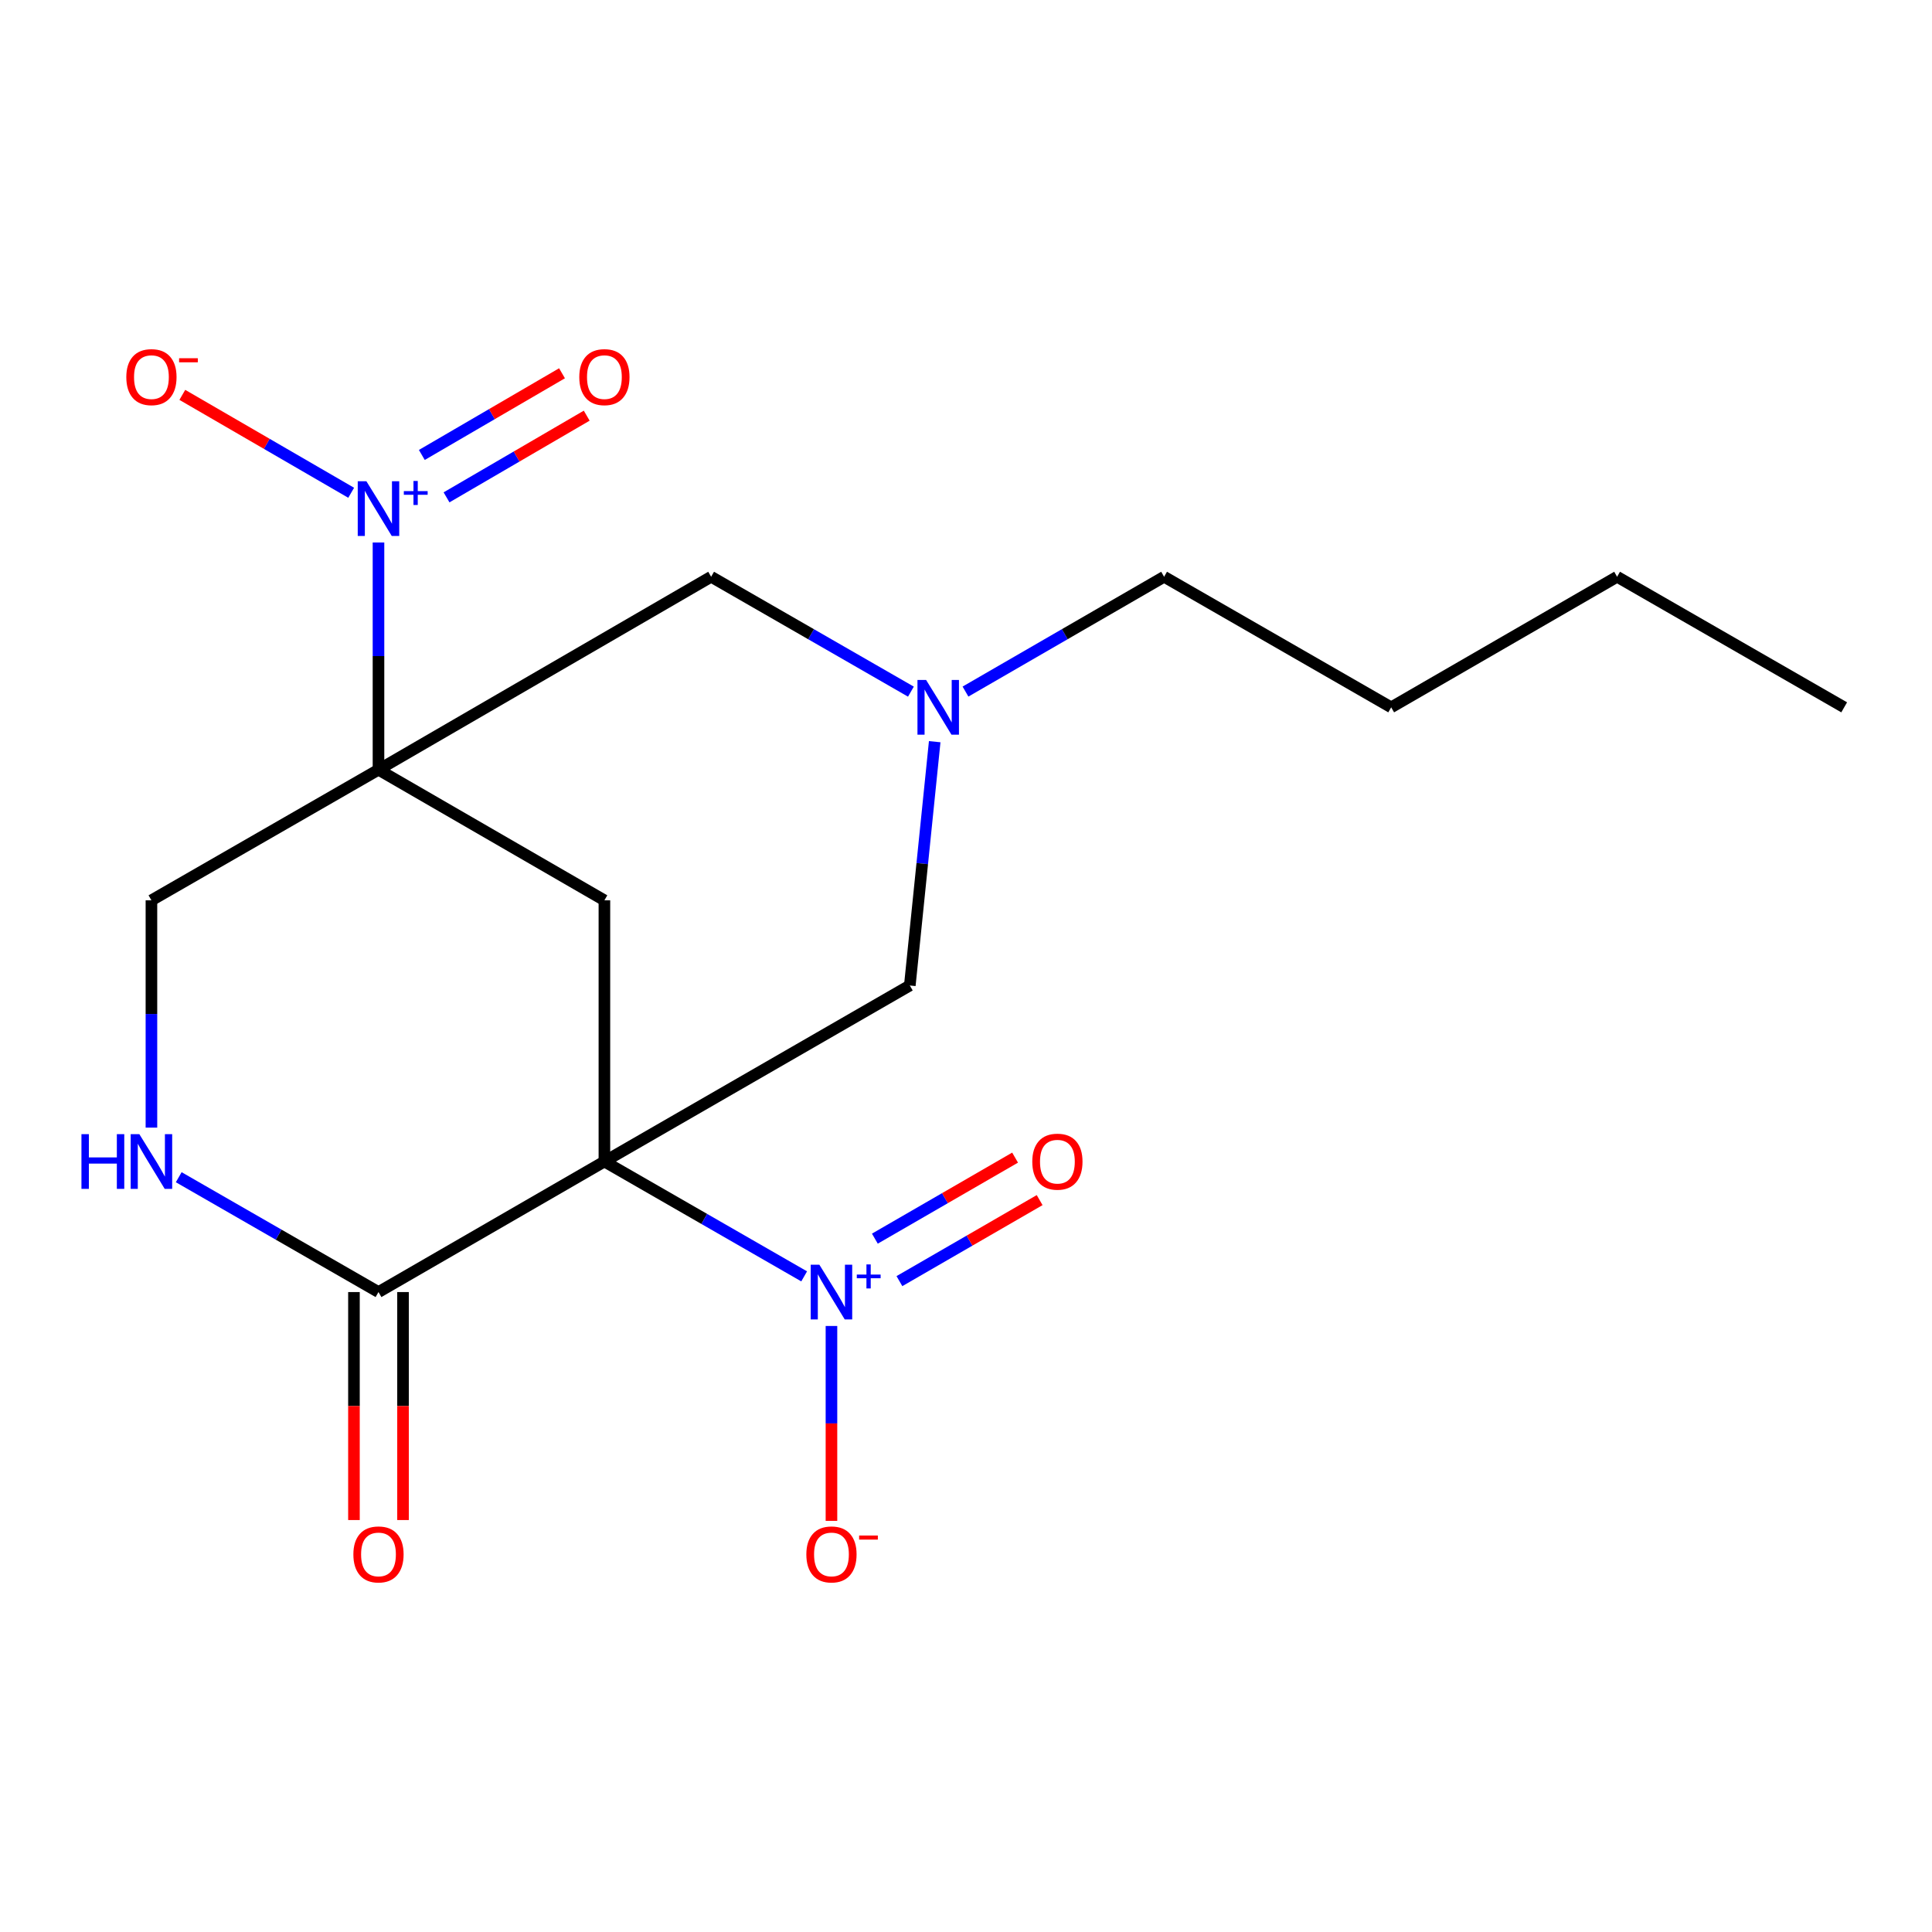 <?xml version='1.0' encoding='iso-8859-1'?>
<svg version='1.1' baseProfile='full'
              xmlns='http://www.w3.org/2000/svg'
                      xmlns:rdkit='http://www.rdkit.org/xml'
                      xmlns:xlink='http://www.w3.org/1999/xlink'
                  xml:space='preserve'
width='1000px' height='1000px' viewBox='0 0 1000 1000'>
<!-- END OF HEADER -->
<rect style='opacity:1.0;fill:#FFFFFF;stroke:none' width='1000' height='1000' x='0' y='0'> </rect>
<path class='bond-1' d='M 312.837,601.197 L 364.535,630.922' style='fill:none;fill-rule:evenodd;stroke:#000000;stroke-width:6px;stroke-linecap:butt;stroke-linejoin:miter;stroke-opacity:1' />
<path class='bond-1' d='M 364.535,630.922 L 416.233,660.647' style='fill:none;fill-rule:evenodd;stroke:#0000FF;stroke-width:6px;stroke-linecap:butt;stroke-linejoin:miter;stroke-opacity:1' />
<path class='bond-3' d='M 312.837,601.197 L 312.837,466.006' style='fill:none;fill-rule:evenodd;stroke:#000000;stroke-width:6px;stroke-linecap:butt;stroke-linejoin:miter;stroke-opacity:1' />
<path class='bond-4' d='M 312.837,601.197 L 195.905,668.771' style='fill:none;fill-rule:evenodd;stroke:#000000;stroke-width:6px;stroke-linecap:butt;stroke-linejoin:miter;stroke-opacity:1' />
<path class='bond-7' d='M 312.837,601.197 L 470.915,510.086' style='fill:none;fill-rule:evenodd;stroke:#000000;stroke-width:6px;stroke-linecap:butt;stroke-linejoin:miter;stroke-opacity:1' />
<path class='bond-0' d='M 195.905,398.403 L 312.837,466.006' style='fill:none;fill-rule:evenodd;stroke:#000000;stroke-width:6px;stroke-linecap:butt;stroke-linejoin:miter;stroke-opacity:1' />
<path class='bond-2' d='M 195.905,398.403 L 195.905,339.598' style='fill:none;fill-rule:evenodd;stroke:#000000;stroke-width:6px;stroke-linecap:butt;stroke-linejoin:miter;stroke-opacity:1' />
<path class='bond-2' d='M 195.905,339.598 L 195.905,280.794' style='fill:none;fill-rule:evenodd;stroke:#0000FF;stroke-width:6px;stroke-linecap:butt;stroke-linejoin:miter;stroke-opacity:1' />
<path class='bond-9' d='M 195.905,398.403 L 78.38,466.006' style='fill:none;fill-rule:evenodd;stroke:#000000;stroke-width:6px;stroke-linecap:butt;stroke-linejoin:miter;stroke-opacity:1' />
<path class='bond-19' d='M 195.905,398.403 L 368.079,298.531' style='fill:none;fill-rule:evenodd;stroke:#000000;stroke-width:6px;stroke-linecap:butt;stroke-linejoin:miter;stroke-opacity:1' />
<path class='bond-10' d='M 430.362,686.324 L 430.362,736.767' style='fill:none;fill-rule:evenodd;stroke:#0000FF;stroke-width:6px;stroke-linecap:butt;stroke-linejoin:miter;stroke-opacity:1' />
<path class='bond-10' d='M 430.362,736.767 L 430.362,787.21' style='fill:none;fill-rule:evenodd;stroke:#FF0000;stroke-width:6px;stroke-linecap:butt;stroke-linejoin:miter;stroke-opacity:1' />
<path class='bond-12' d='M 465.537,663.113 L 501.827,642.144' style='fill:none;fill-rule:evenodd;stroke:#0000FF;stroke-width:6px;stroke-linecap:butt;stroke-linejoin:miter;stroke-opacity:1' />
<path class='bond-12' d='M 501.827,642.144 L 538.117,621.174' style='fill:none;fill-rule:evenodd;stroke:#FF0000;stroke-width:6px;stroke-linecap:butt;stroke-linejoin:miter;stroke-opacity:1' />
<path class='bond-12' d='M 452.83,641.122 L 489.12,620.152' style='fill:none;fill-rule:evenodd;stroke:#0000FF;stroke-width:6px;stroke-linecap:butt;stroke-linejoin:miter;stroke-opacity:1' />
<path class='bond-12' d='M 489.12,620.152 L 525.41,599.183' style='fill:none;fill-rule:evenodd;stroke:#FF0000;stroke-width:6px;stroke-linecap:butt;stroke-linejoin:miter;stroke-opacity:1' />
<path class='bond-11' d='M 181.769,255.059 L 138.068,229.722' style='fill:none;fill-rule:evenodd;stroke:#0000FF;stroke-width:6px;stroke-linecap:butt;stroke-linejoin:miter;stroke-opacity:1' />
<path class='bond-11' d='M 138.068,229.722 L 94.368,204.386' style='fill:none;fill-rule:evenodd;stroke:#FF0000;stroke-width:6px;stroke-linecap:butt;stroke-linejoin:miter;stroke-opacity:1' />
<path class='bond-13' d='M 231.127,257.428 L 267.404,236.289' style='fill:none;fill-rule:evenodd;stroke:#0000FF;stroke-width:6px;stroke-linecap:butt;stroke-linejoin:miter;stroke-opacity:1' />
<path class='bond-13' d='M 267.404,236.289 L 303.682,215.149' style='fill:none;fill-rule:evenodd;stroke:#FF0000;stroke-width:6px;stroke-linecap:butt;stroke-linejoin:miter;stroke-opacity:1' />
<path class='bond-13' d='M 218.339,235.484 L 254.617,214.344' style='fill:none;fill-rule:evenodd;stroke:#0000FF;stroke-width:6px;stroke-linecap:butt;stroke-linejoin:miter;stroke-opacity:1' />
<path class='bond-13' d='M 254.617,214.344 L 290.894,193.205' style='fill:none;fill-rule:evenodd;stroke:#FF0000;stroke-width:6px;stroke-linecap:butt;stroke-linejoin:miter;stroke-opacity:1' />
<path class='bond-5' d='M 195.905,668.771 L 144.207,639.046' style='fill:none;fill-rule:evenodd;stroke:#000000;stroke-width:6px;stroke-linecap:butt;stroke-linejoin:miter;stroke-opacity:1' />
<path class='bond-5' d='M 144.207,639.046 L 92.51,609.321' style='fill:none;fill-rule:evenodd;stroke:#0000FF;stroke-width:6px;stroke-linecap:butt;stroke-linejoin:miter;stroke-opacity:1' />
<path class='bond-14' d='M 183.206,668.771 L 183.206,727.771' style='fill:none;fill-rule:evenodd;stroke:#000000;stroke-width:6px;stroke-linecap:butt;stroke-linejoin:miter;stroke-opacity:1' />
<path class='bond-14' d='M 183.206,727.771 L 183.206,786.771' style='fill:none;fill-rule:evenodd;stroke:#FF0000;stroke-width:6px;stroke-linecap:butt;stroke-linejoin:miter;stroke-opacity:1' />
<path class='bond-14' d='M 208.604,668.771 L 208.604,727.771' style='fill:none;fill-rule:evenodd;stroke:#000000;stroke-width:6px;stroke-linecap:butt;stroke-linejoin:miter;stroke-opacity:1' />
<path class='bond-14' d='M 208.604,727.771 L 208.604,786.771' style='fill:none;fill-rule:evenodd;stroke:#FF0000;stroke-width:6px;stroke-linecap:butt;stroke-linejoin:miter;stroke-opacity:1' />
<path class='bond-20' d='M 78.38,583.657 L 78.38,524.831' style='fill:none;fill-rule:evenodd;stroke:#0000FF;stroke-width:6px;stroke-linecap:butt;stroke-linejoin:miter;stroke-opacity:1' />
<path class='bond-20' d='M 78.38,524.831 L 78.38,466.006' style='fill:none;fill-rule:evenodd;stroke:#000000;stroke-width:6px;stroke-linecap:butt;stroke-linejoin:miter;stroke-opacity:1' />
<path class='bond-6' d='M 483.802,383.897 L 477.358,446.992' style='fill:none;fill-rule:evenodd;stroke:#0000FF;stroke-width:6px;stroke-linecap:butt;stroke-linejoin:miter;stroke-opacity:1' />
<path class='bond-6' d='M 477.358,446.992 L 470.915,510.086' style='fill:none;fill-rule:evenodd;stroke:#000000;stroke-width:6px;stroke-linecap:butt;stroke-linejoin:miter;stroke-opacity:1' />
<path class='bond-8' d='M 471.488,357.994 L 419.784,328.262' style='fill:none;fill-rule:evenodd;stroke:#0000FF;stroke-width:6px;stroke-linecap:butt;stroke-linejoin:miter;stroke-opacity:1' />
<path class='bond-8' d='M 419.784,328.262 L 368.079,298.531' style='fill:none;fill-rule:evenodd;stroke:#000000;stroke-width:6px;stroke-linecap:butt;stroke-linejoin:miter;stroke-opacity:1' />
<path class='bond-15' d='M 499.734,357.959 L 551.135,328.245' style='fill:none;fill-rule:evenodd;stroke:#0000FF;stroke-width:6px;stroke-linecap:butt;stroke-linejoin:miter;stroke-opacity:1' />
<path class='bond-15' d='M 551.135,328.245 L 602.536,298.531' style='fill:none;fill-rule:evenodd;stroke:#000000;stroke-width:6px;stroke-linecap:butt;stroke-linejoin:miter;stroke-opacity:1' />
<path class='bond-16' d='M 602.536,298.531 L 720.075,366.119' style='fill:none;fill-rule:evenodd;stroke:#000000;stroke-width:6px;stroke-linecap:butt;stroke-linejoin:miter;stroke-opacity:1' />
<path class='bond-17' d='M 720.075,366.119 L 837.007,298.531' style='fill:none;fill-rule:evenodd;stroke:#000000;stroke-width:6px;stroke-linecap:butt;stroke-linejoin:miter;stroke-opacity:1' />
<path class='bond-18' d='M 837.007,298.531 L 954.545,366.119' style='fill:none;fill-rule:evenodd;stroke:#000000;stroke-width:6px;stroke-linecap:butt;stroke-linejoin:miter;stroke-opacity:1' />
<path  class='atom-2' d='M 424.102 654.611
L 433.382 669.611
Q 434.302 671.091, 435.782 673.771
Q 437.262 676.451, 437.342 676.611
L 437.342 654.611
L 441.102 654.611
L 441.102 682.931
L 437.222 682.931
L 427.262 666.531
Q 426.102 664.611, 424.862 662.411
Q 423.662 660.211, 423.302 659.531
L 423.302 682.931
L 419.622 682.931
L 419.622 654.611
L 424.102 654.611
' fill='#0000FF'/>
<path  class='atom-2' d='M 443.478 659.716
L 448.467 659.716
L 448.467 654.462
L 450.685 654.462
L 450.685 659.716
L 455.807 659.716
L 455.807 661.616
L 450.685 661.616
L 450.685 666.896
L 448.467 666.896
L 448.467 661.616
L 443.478 661.616
L 443.478 659.716
' fill='#0000FF'/>
<path  class='atom-3' d='M 189.645 249.095
L 198.925 264.095
Q 199.845 265.575, 201.325 268.255
Q 202.805 270.935, 202.885 271.095
L 202.885 249.095
L 206.645 249.095
L 206.645 277.415
L 202.765 277.415
L 192.805 261.015
Q 191.645 259.095, 190.405 256.895
Q 189.205 254.695, 188.845 254.015
L 188.845 277.415
L 185.165 277.415
L 185.165 249.095
L 189.645 249.095
' fill='#0000FF'/>
<path  class='atom-3' d='M 209.021 254.2
L 214.011 254.2
L 214.011 248.946
L 216.228 248.946
L 216.228 254.2
L 221.35 254.2
L 221.35 256.1
L 216.228 256.1
L 216.228 261.38
L 214.011 261.38
L 214.011 256.1
L 209.021 256.1
L 209.021 254.2
' fill='#0000FF'/>
<path  class='atom-6' d='M 42.16 587.037
L 46 587.037
L 46 599.077
L 60.48 599.077
L 60.48 587.037
L 64.32 587.037
L 64.32 615.357
L 60.48 615.357
L 60.48 602.277
L 46 602.277
L 46 615.357
L 42.16 615.357
L 42.16 587.037
' fill='#0000FF'/>
<path  class='atom-6' d='M 72.12 587.037
L 81.4 602.037
Q 82.32 603.517, 83.8 606.197
Q 85.28 608.877, 85.36 609.037
L 85.36 587.037
L 89.12 587.037
L 89.12 615.357
L 85.24 615.357
L 75.28 598.957
Q 74.12 597.037, 72.88 594.837
Q 71.68 592.637, 71.32 591.957
L 71.32 615.357
L 67.64 615.357
L 67.64 587.037
L 72.12 587.037
' fill='#0000FF'/>
<path  class='atom-7' d='M 479.358 351.959
L 488.638 366.959
Q 489.558 368.439, 491.038 371.119
Q 492.518 373.799, 492.598 373.959
L 492.598 351.959
L 496.358 351.959
L 496.358 380.279
L 492.478 380.279
L 482.518 363.879
Q 481.358 361.959, 480.118 359.759
Q 478.918 357.559, 478.558 356.879
L 478.558 380.279
L 474.878 380.279
L 474.878 351.959
L 479.358 351.959
' fill='#0000FF'/>
<path  class='atom-11' d='M 417.362 804.564
Q 417.362 797.764, 420.722 793.964
Q 424.082 790.164, 430.362 790.164
Q 436.642 790.164, 440.002 793.964
Q 443.362 797.764, 443.362 804.564
Q 443.362 811.444, 439.962 815.364
Q 436.562 819.244, 430.362 819.244
Q 424.122 819.244, 420.722 815.364
Q 417.362 811.484, 417.362 804.564
M 430.362 816.044
Q 434.682 816.044, 437.002 813.164
Q 439.362 810.244, 439.362 804.564
Q 439.362 799.004, 437.002 796.204
Q 434.682 793.364, 430.362 793.364
Q 426.042 793.364, 423.682 796.164
Q 421.362 798.964, 421.362 804.564
Q 421.362 810.284, 423.682 813.164
Q 426.042 816.044, 430.362 816.044
' fill='#FF0000'/>
<path  class='atom-11' d='M 444.682 794.786
L 454.371 794.786
L 454.371 796.898
L 444.682 796.898
L 444.682 794.786
' fill='#FF0000'/>
<path  class='atom-12' d='M 65.38 195.196
Q 65.38 188.396, 68.74 184.596
Q 72.1 180.796, 78.38 180.796
Q 84.66 180.796, 88.02 184.596
Q 91.38 188.396, 91.38 195.196
Q 91.38 202.076, 87.98 205.996
Q 84.58 209.876, 78.38 209.876
Q 72.14 209.876, 68.74 205.996
Q 65.38 202.116, 65.38 195.196
M 78.38 206.676
Q 82.7 206.676, 85.02 203.796
Q 87.38 200.876, 87.38 195.196
Q 87.38 189.636, 85.02 186.836
Q 82.7 183.996, 78.38 183.996
Q 74.06 183.996, 71.7 186.796
Q 69.38 189.596, 69.38 195.196
Q 69.38 200.916, 71.7 203.796
Q 74.06 206.676, 78.38 206.676
' fill='#FF0000'/>
<path  class='atom-12' d='M 92.7 185.419
L 102.389 185.419
L 102.389 187.531
L 92.7 187.531
L 92.7 185.419
' fill='#FF0000'/>
<path  class='atom-13' d='M 534.308 601.277
Q 534.308 594.477, 537.668 590.677
Q 541.028 586.877, 547.308 586.877
Q 553.588 586.877, 556.948 590.677
Q 560.308 594.477, 560.308 601.277
Q 560.308 608.157, 556.908 612.077
Q 553.508 615.957, 547.308 615.957
Q 541.068 615.957, 537.668 612.077
Q 534.308 608.197, 534.308 601.277
M 547.308 612.757
Q 551.628 612.757, 553.948 609.877
Q 556.308 606.957, 556.308 601.277
Q 556.308 595.717, 553.948 592.917
Q 551.628 590.077, 547.308 590.077
Q 542.988 590.077, 540.628 592.877
Q 538.308 595.677, 538.308 601.277
Q 538.308 606.997, 540.628 609.877
Q 542.988 612.757, 547.308 612.757
' fill='#FF0000'/>
<path  class='atom-14' d='M 299.837 195.196
Q 299.837 188.396, 303.197 184.596
Q 306.557 180.796, 312.837 180.796
Q 319.117 180.796, 322.477 184.596
Q 325.837 188.396, 325.837 195.196
Q 325.837 202.076, 322.437 205.996
Q 319.037 209.876, 312.837 209.876
Q 306.597 209.876, 303.197 205.996
Q 299.837 202.116, 299.837 195.196
M 312.837 206.676
Q 317.157 206.676, 319.477 203.796
Q 321.837 200.876, 321.837 195.196
Q 321.837 189.636, 319.477 186.836
Q 317.157 183.996, 312.837 183.996
Q 308.517 183.996, 306.157 186.796
Q 303.837 189.596, 303.837 195.196
Q 303.837 200.916, 306.157 203.796
Q 308.517 206.676, 312.837 206.676
' fill='#FF0000'/>
<path  class='atom-15' d='M 182.905 804.564
Q 182.905 797.764, 186.265 793.964
Q 189.625 790.164, 195.905 790.164
Q 202.185 790.164, 205.545 793.964
Q 208.905 797.764, 208.905 804.564
Q 208.905 811.444, 205.505 815.364
Q 202.105 819.244, 195.905 819.244
Q 189.665 819.244, 186.265 815.364
Q 182.905 811.484, 182.905 804.564
M 195.905 816.044
Q 200.225 816.044, 202.545 813.164
Q 204.905 810.244, 204.905 804.564
Q 204.905 799.004, 202.545 796.204
Q 200.225 793.364, 195.905 793.364
Q 191.585 793.364, 189.225 796.164
Q 186.905 798.964, 186.905 804.564
Q 186.905 810.284, 189.225 813.164
Q 191.585 816.044, 195.905 816.044
' fill='#FF0000'/>
</svg>
